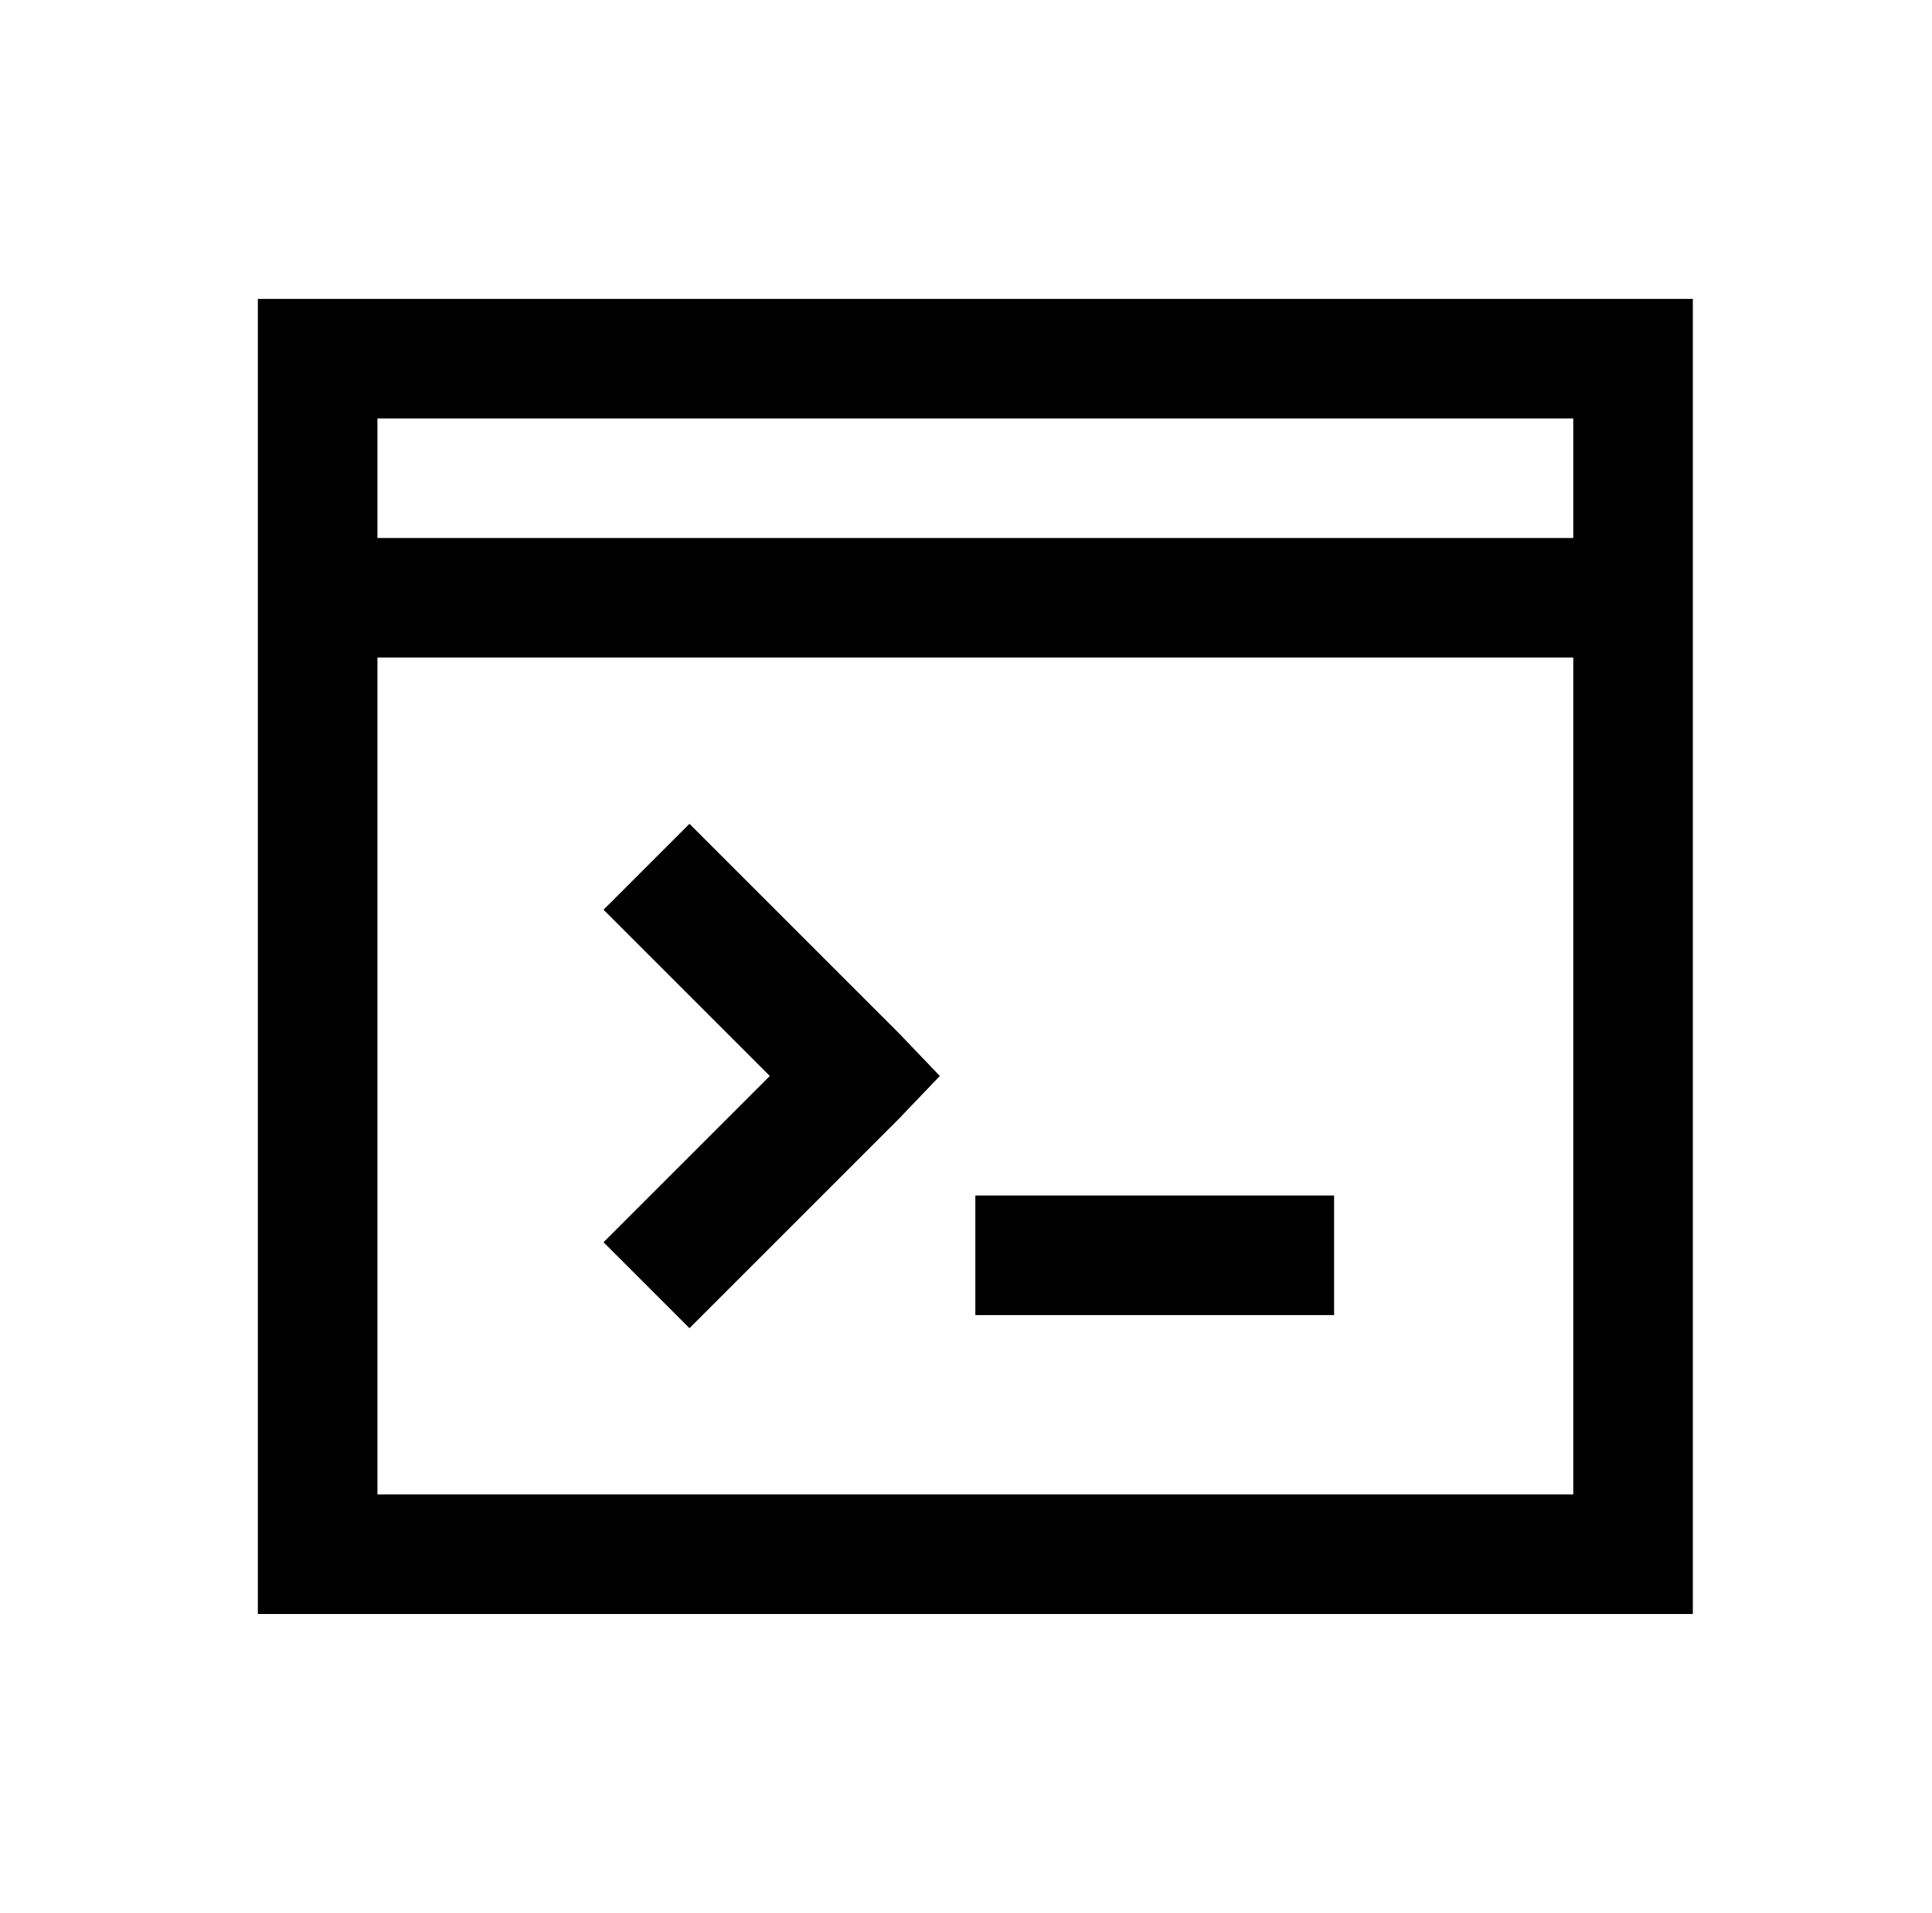 <?xml version="1.0" standalone="no"?>
<!DOCTYPE svg PUBLIC "-//W3C//DTD SVG 1.1//EN" "http://www.w3.org/Graphics/SVG/1.1/DTD/svg11.dtd" >
<svg xmlns="http://www.w3.org/2000/svg" xmlns:xlink="http://www.w3.org/1999/xlink" version="1.1" viewBox="-10 0 1034 1024">
   <path fill="currentColor"
d="M128 160v704h768v-704h-768zM192 224h640v64h-640v-64zM192 352h640v448h-640v-448zM359 441l-46 46l89 89l-89 89l46 46l112 -112l22 -23l-22 -23zM512 640v64h192v-64h-192z" />
</svg>
